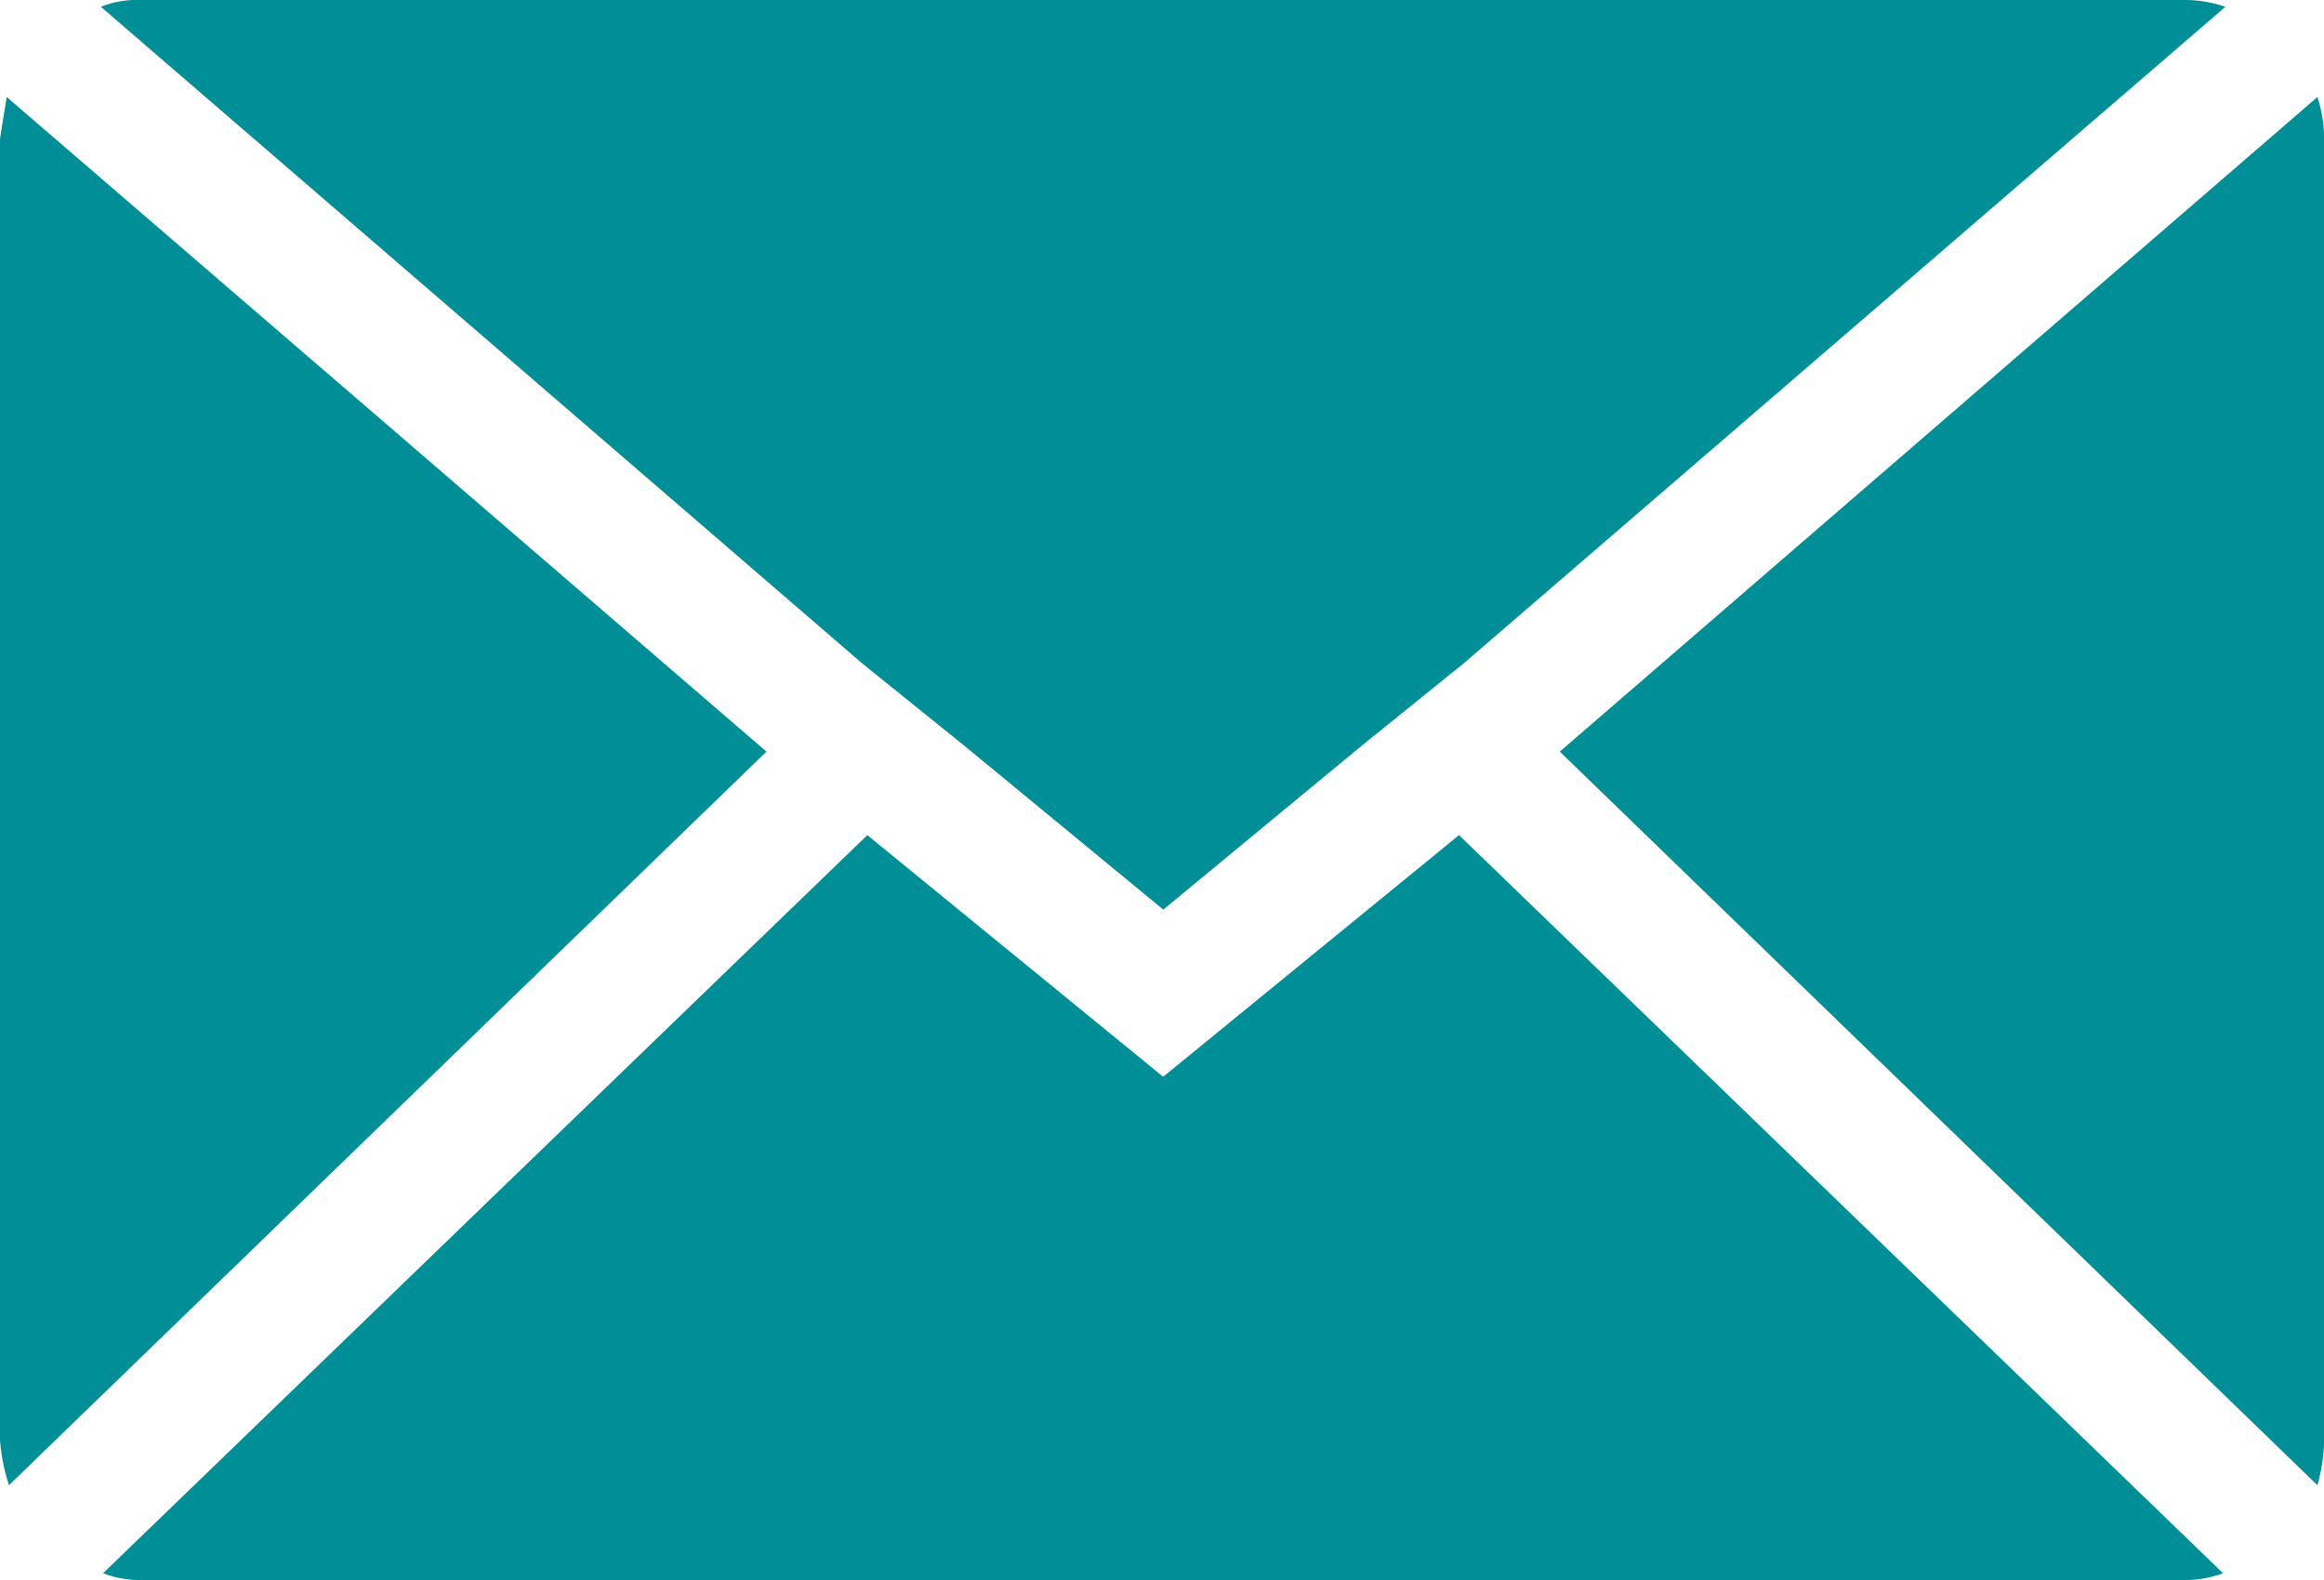 <svg xmlns="http://www.w3.org/2000/svg" width="50" height="34" viewBox="0 0 50 34">
  <path id="Icon_zocial-email" data-name="Icon zocial-email" d="M.072,35.057V7.079q0-.049.145-.923L16.562,20.242.265,36.028a4.143,4.143,0,0,1-.193-.971ZM2.242,4.214a2.064,2.064,0,0,1,.82-.146H47.083a2.712,2.712,0,0,1,.868.146L31.557,18.348,29.387,20.1,25.1,23.642,20.8,20.1l-2.17-1.749ZM2.29,37.922,18.732,22.039l6.365,5.2,6.365-5.2L47.9,37.922a2.3,2.3,0,0,1-.82.146H3.061a2.17,2.17,0,0,1-.771-.146Zm31.34-17.68,16.3-14.086a2.919,2.919,0,0,1,.145.923V35.057a3.749,3.749,0,0,1-.145.971Z" transform="translate(-0.072 -4.068)" fill="#008e97"/>
</svg>
